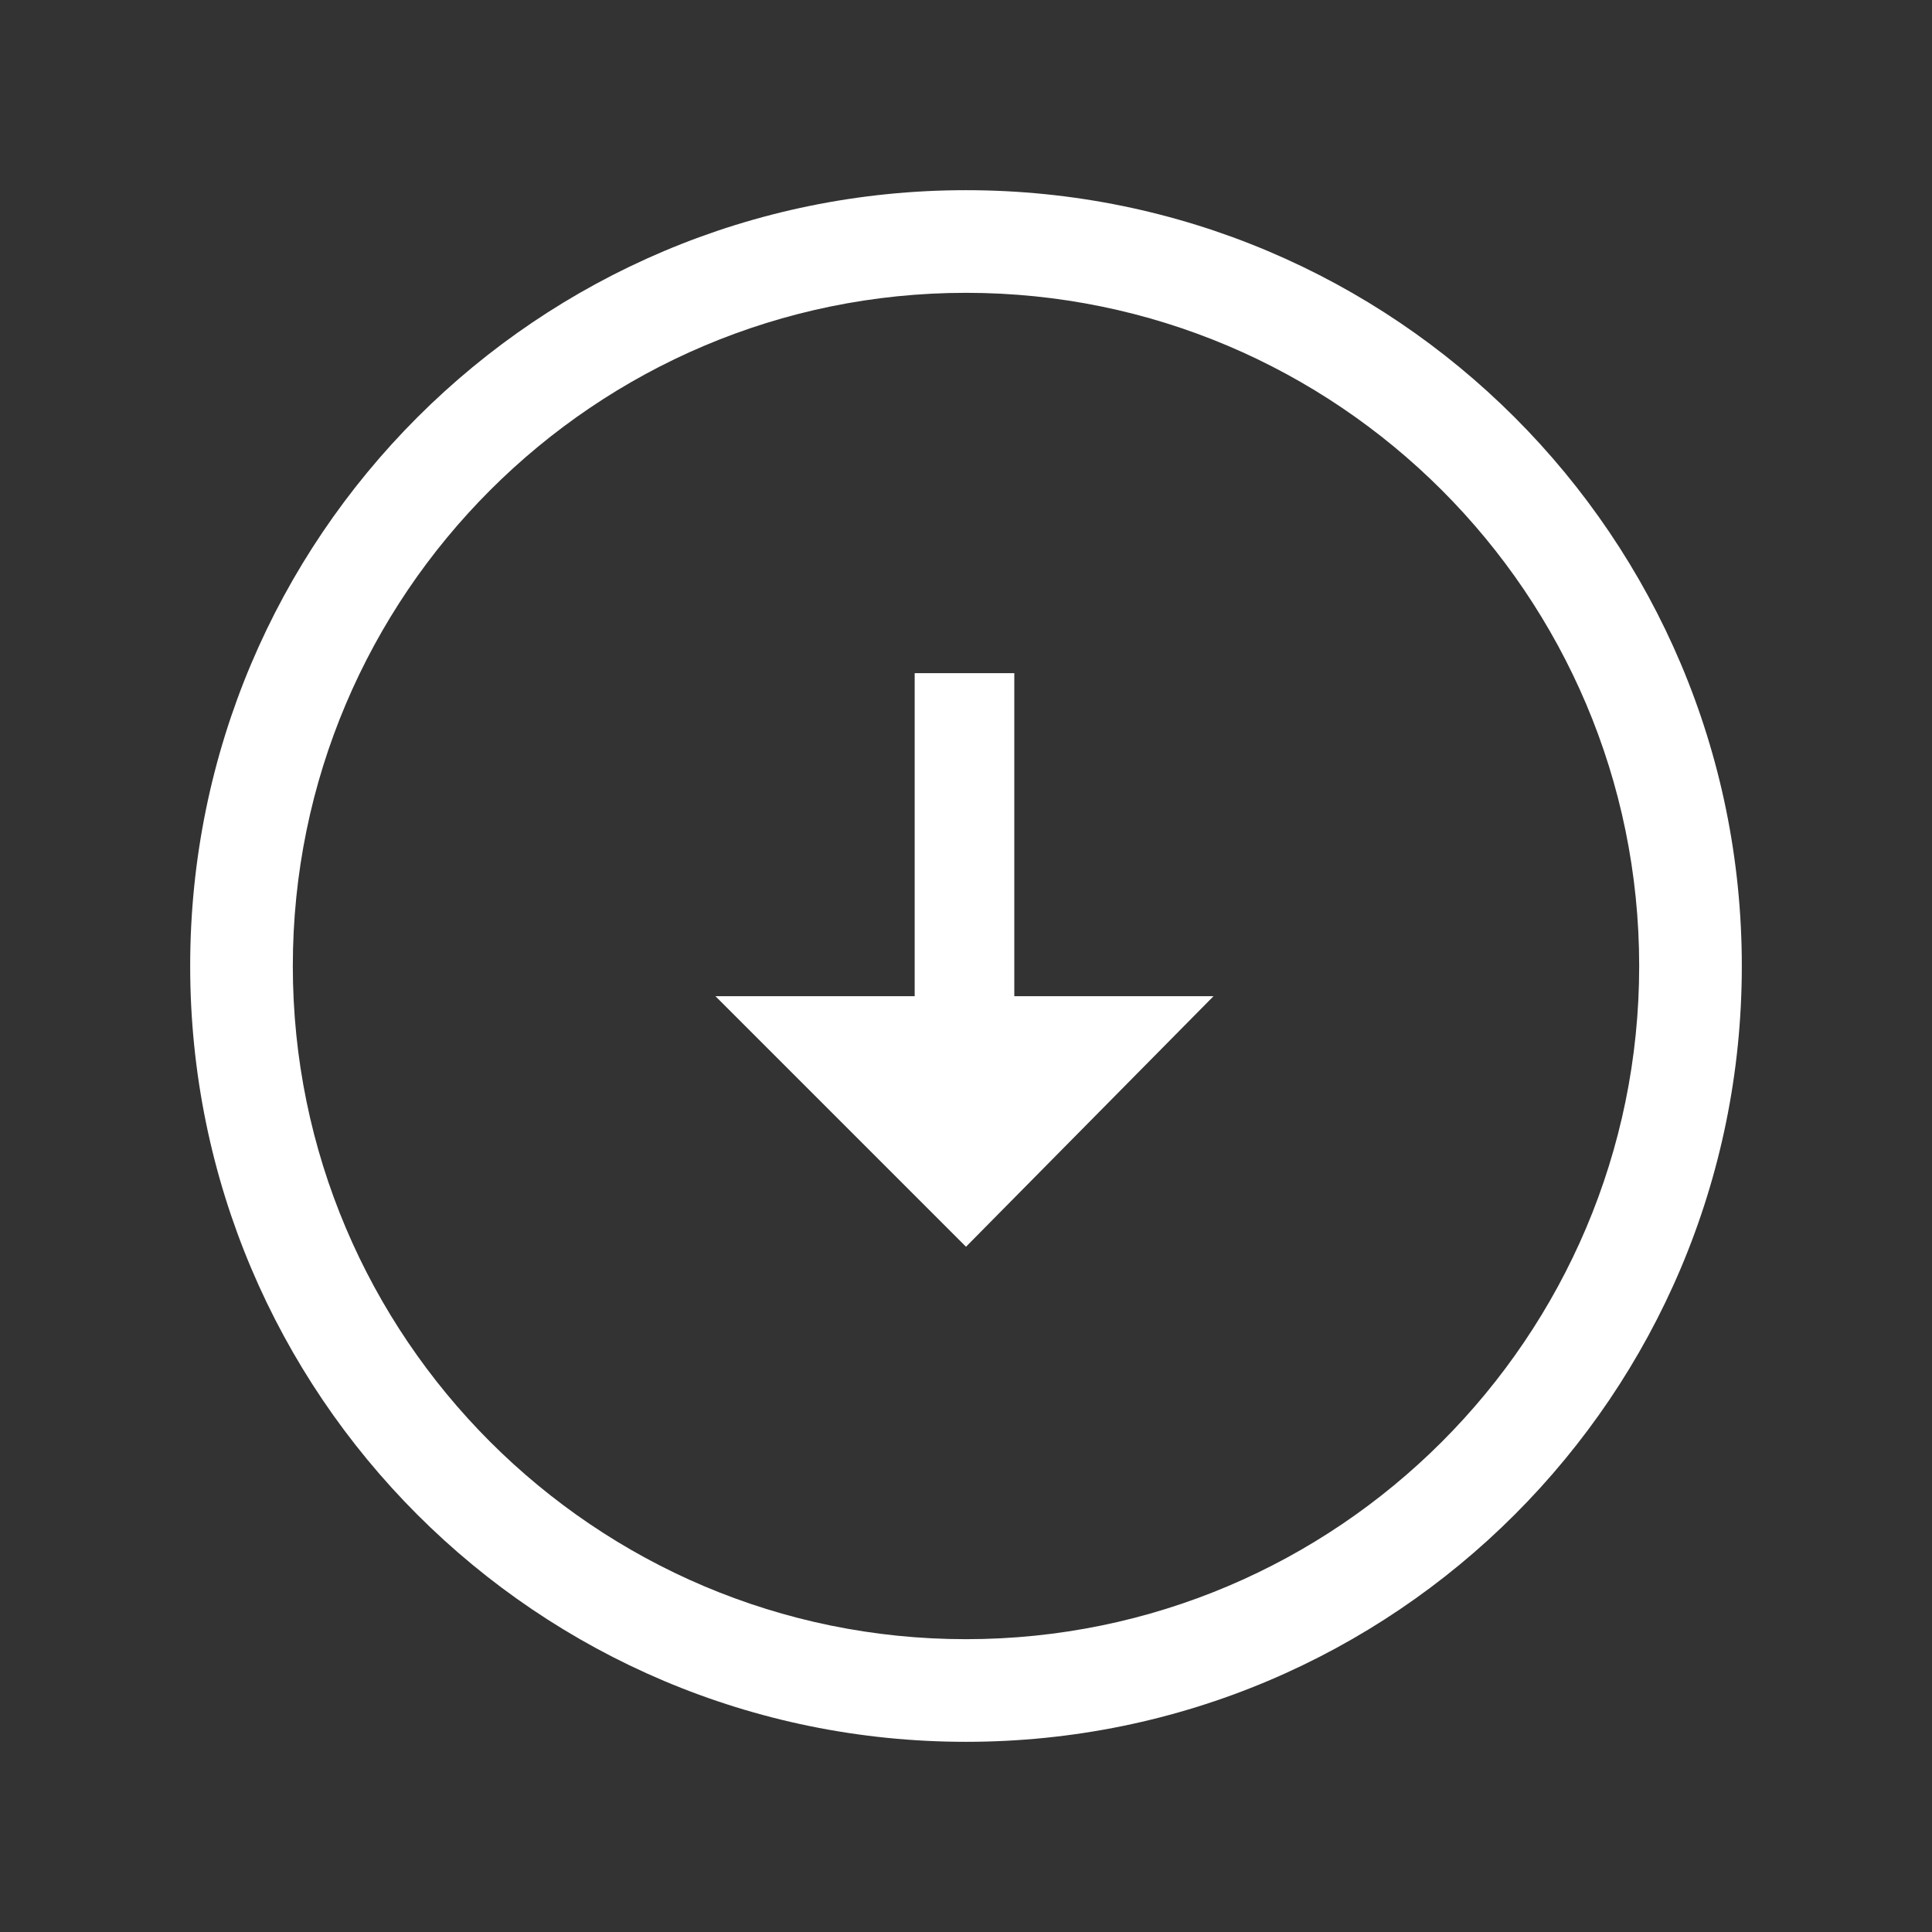 <?xml version="1.0" encoding="utf-8"?>
<!-- Generator: Adobe Illustrator 24.0.2, SVG Export Plug-In . SVG Version: 6.00 Build 0)  -->
<svg version="1.1" id="Camada_1" xmlns="http://www.w3.org/2000/svg" xmlns:xlink="http://www.w3.org/1999/xlink" x="0px" y="0px"
	 viewBox="0 0 64 64" style="enable-background:new 0 0 64 64;" xml:space="preserve">
<rect x="0" y="0" width="64" height="64" fill="#333333" stroke="none"/>
<style type="text/css">
	.st0{display:none;fill:none;}
	.st1{display:none;fill:#FFF;}
	.st2{fill:#FFF;}
</style>
<path class="st0" d="M0,0h64v64H0V0z"/>
<path class="st1" d="M32,5.3c14.7,0,26.7,11.9,26.7,26.7S46.7,58.7,32,58.7S5.3,46.7,5.3,32S17.3,5.3,32,5.3z M32,53.3
	c11.8,0,21.3-9.5,21.3-21.3S43.8,10.7,32,10.7S10.7,20.2,10.7,32S20.2,53.3,32,53.3z M34.7,32h8L32,42.7L21.3,32h8V21.3h5.3V32z"/>
<path class="st2" d="M32,57.7C17.8,57.7,6.3,46.2,6.3,32S17.8,6.3,32,6.3S57.7,17.8,57.7,32S46.2,57.7,32,57.7z M32,9.7
	C19.7,9.7,9.7,19.7,9.7,32c0,12.3,10,22.3,22.3,22.3c12.3,0,22.3-10,22.3-22.3C54.3,19.7,44.3,9.7,32,9.7z M23.7,33h6.6V22.3h3.3V33
	h6.6L32,41.3L23.7,33z"/>
</svg>
